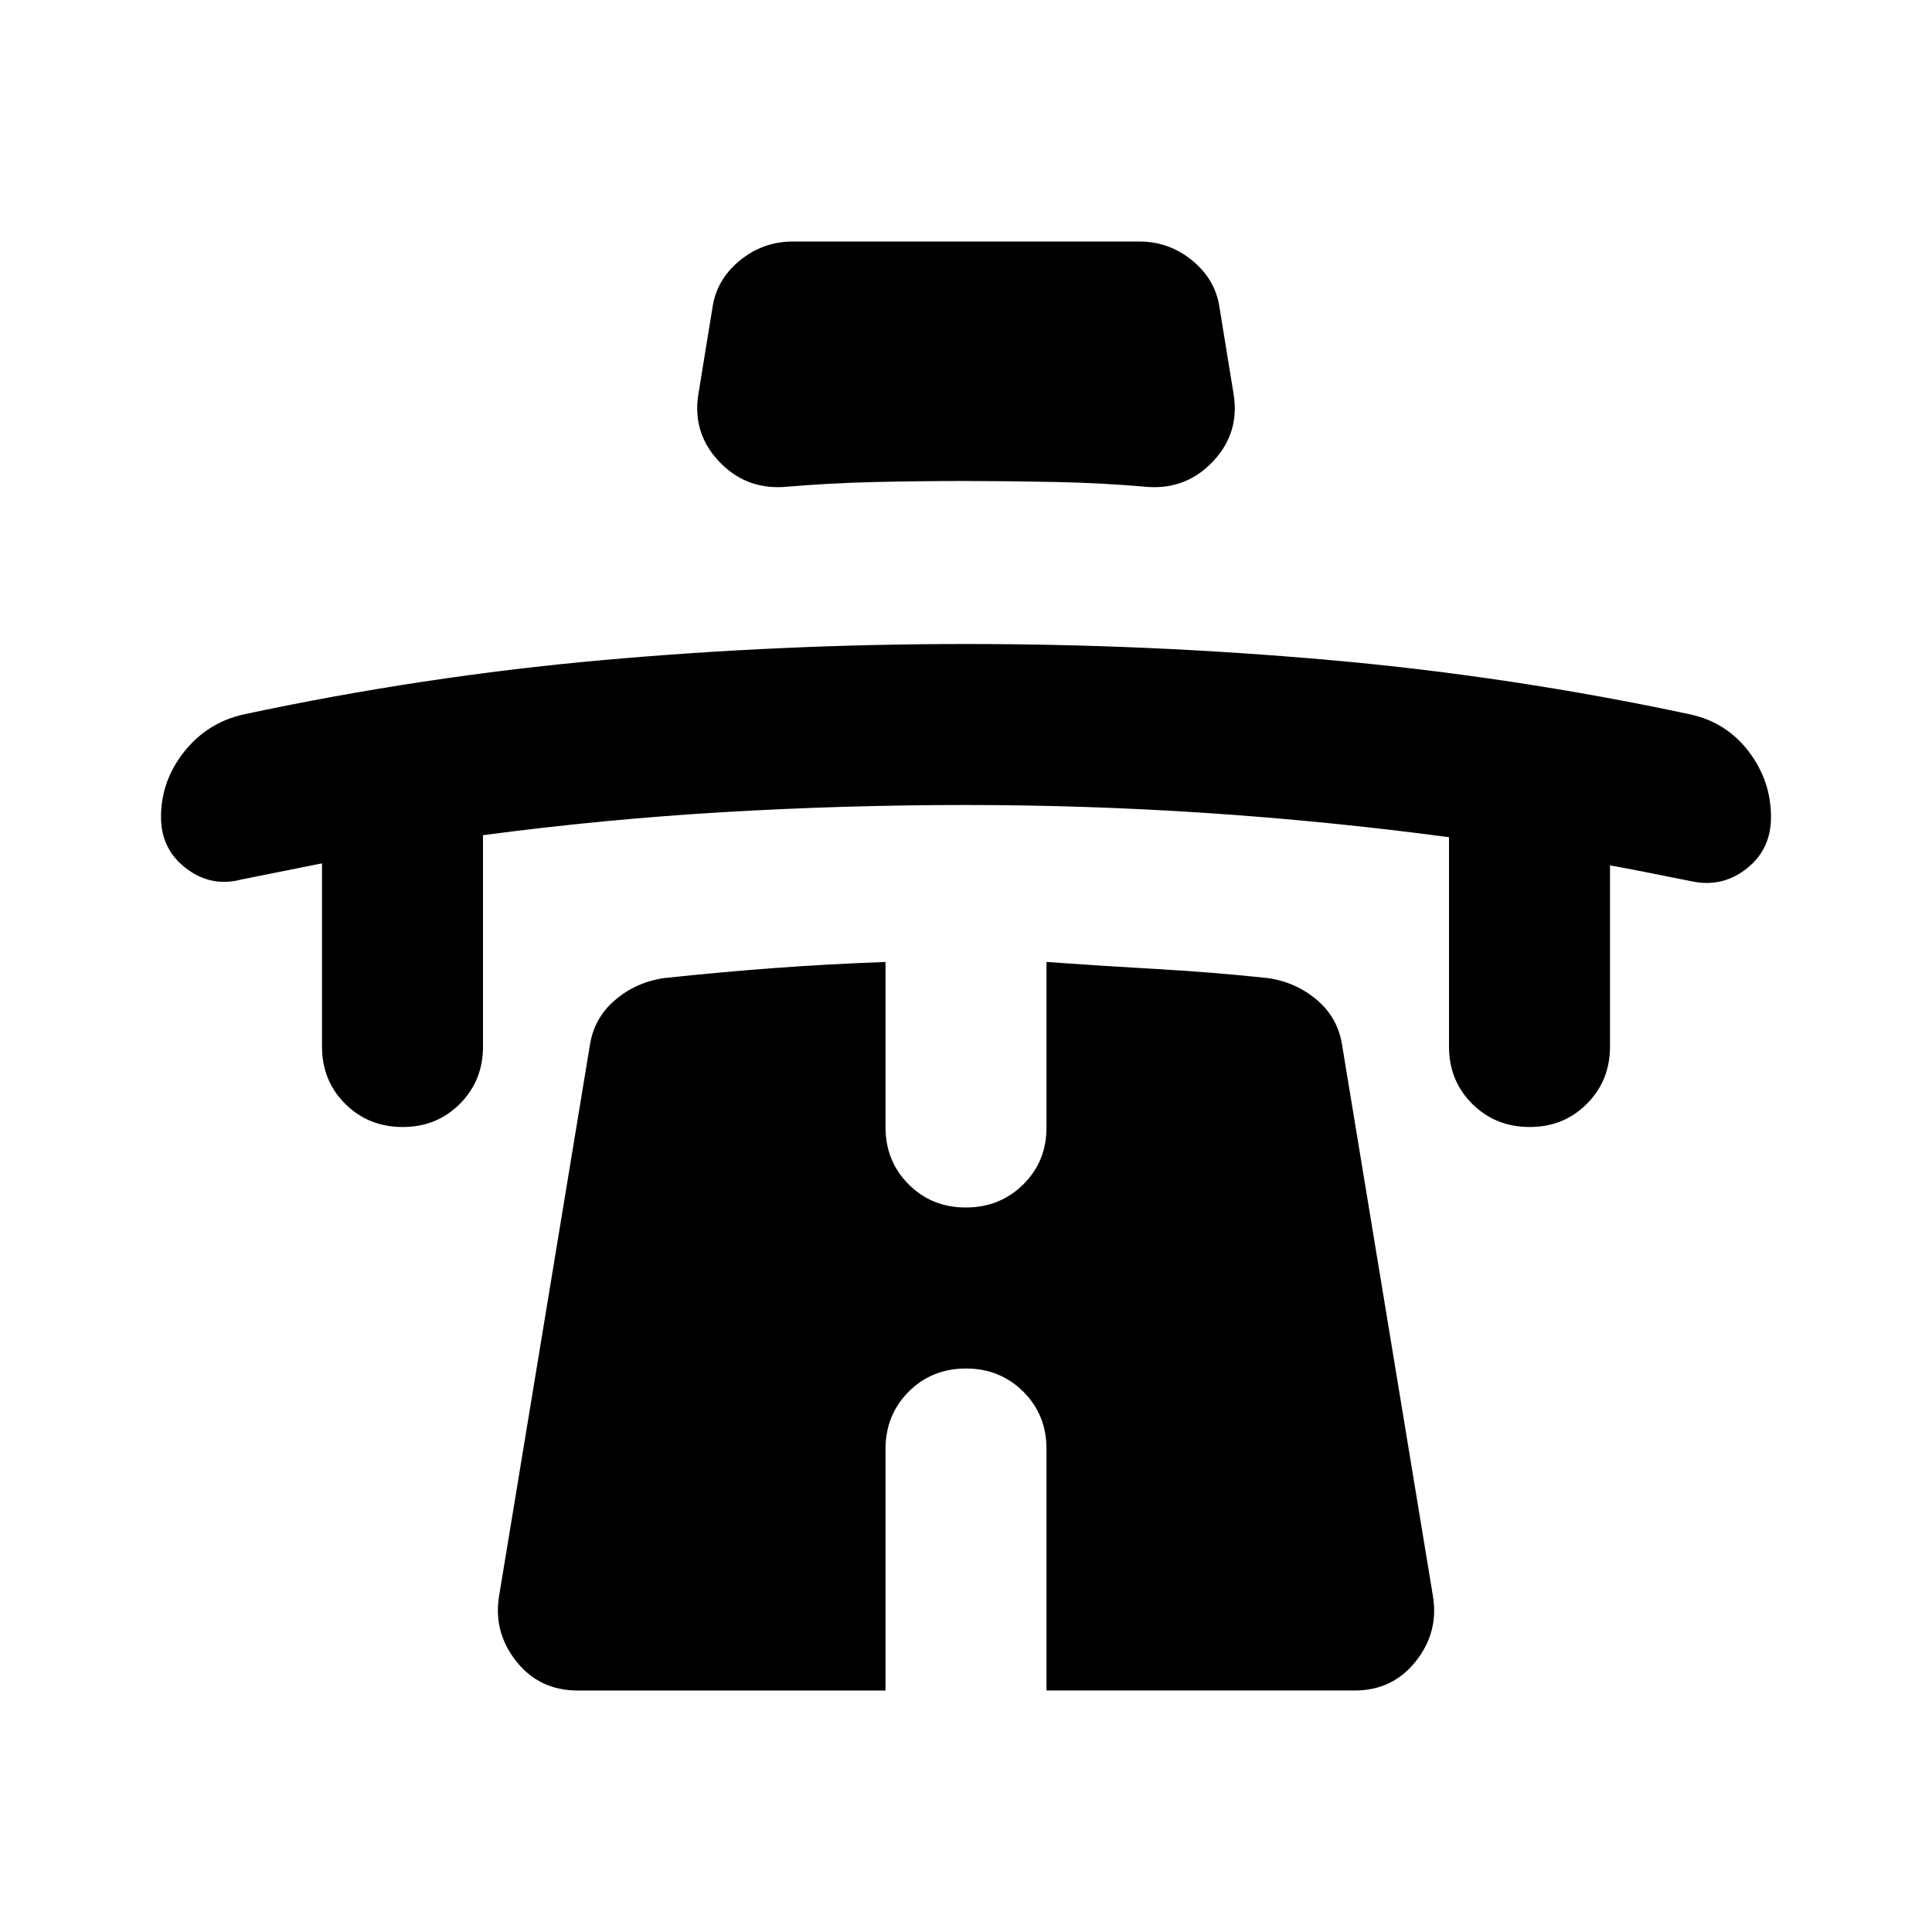 <svg xmlns="http://www.w3.org/2000/svg" width="200" height="200" viewBox="0 0 24 24"><path fill="currentColor" d="m4 10.725l-.5.1l-.5.1q-.375.1-.687-.137T2 10.15q0-.45.288-.812t.737-.463Q5.25 8.4 7.488 8.2T12 8t4.525.2T21 8.875q.45.1.725.463t.275.812q0 .4-.3.638t-.675.162l-.5-.1q-.25-.05-.525-.1V13q0 .425-.288.713T19 14t-.712-.288T18 13v-2.6q-1.5-.2-3-.3t-3-.1t-3 .088t-3 .287V13q0 .425-.288.713T5 14t-.712-.288T4 13zm8-4.75q-.575 0-1.137.013t-1.138.062q-.475.025-.8-.325t-.25-.825l.175-1.075q.05-.35.338-.587T9.85 3h4.3q.375 0 .663.238t.337.587l.175 1.075q.075.475-.25.825t-.8.325Q13.7 6 13.138 5.988T12 5.975M12 17q-.425 0-.712.288T11 18v3H7.175q-.475 0-.762-.363t-.213-.812L7.325 13q.05-.35.313-.575t.612-.275q.7-.075 1.375-.125T11 11.95V14q0 .425.288.713T12 15t.713-.288T13 14v-2.05q.7.05 1.375.088t1.375.112q.35.05.613.275t.312.575l1.125 6.825q.075.45-.213.813t-.762.362H13v-3q0-.425-.288-.712T12 17"/></svg>